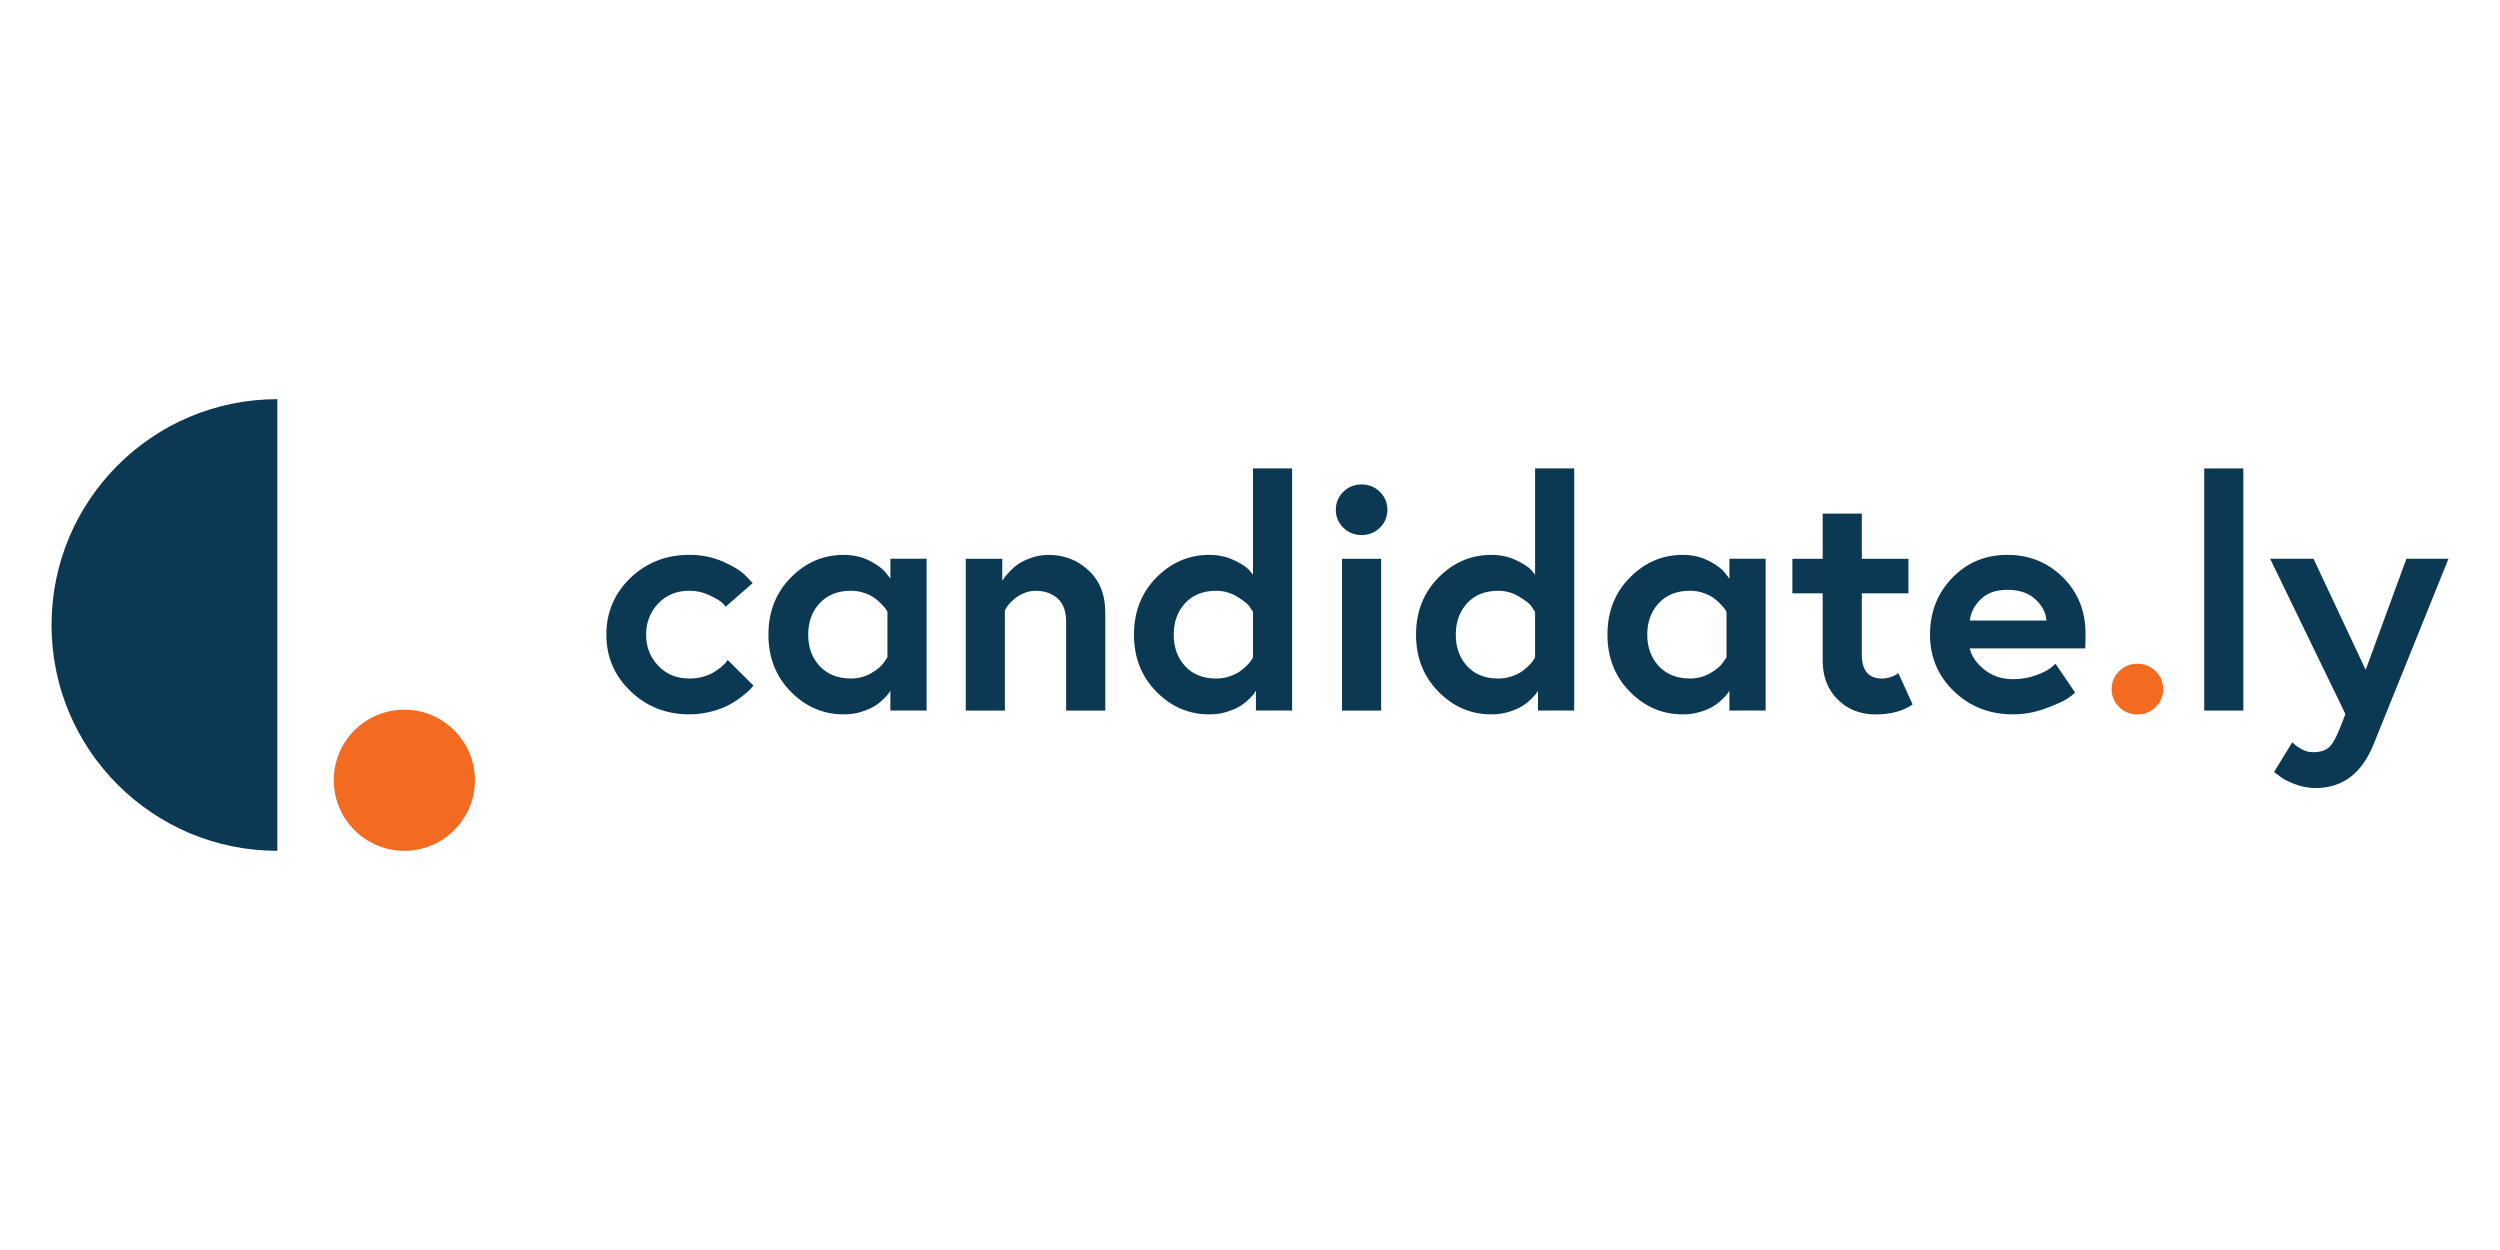 <?xml version="1.0" encoding="UTF-8"?>
<svg xmlns="http://www.w3.org/2000/svg" id="Layer_1" viewBox="0 0 1000 500">
  <defs>
    <style>.cls-1{fill:#f36b21;}.cls-2{fill:#0b3954;}</style>
  </defs>
  <path class="cls-2" d="M275.8,271.41c2,0,3.87-.26,5.61-.77,1.74-.51,3.17-1.13,4.3-1.86,1.13-.73,2.13-1.45,3-2.18,.87-.73,1.48-1.34,1.83-1.86l.52-.77,10.31,10.25c-.26,.34-.61,.77-1.04,1.28-.43,.51-1.48,1.43-3.13,2.75-1.65,1.33-3.39,2.5-5.22,3.52-1.83,1.03-4.2,1.95-7.11,2.75-2.91,.81-5.94,1.22-9.07,1.22-9.31,0-17.18-3.09-23.61-9.29-6.44-6.19-9.65-13.73-9.65-22.61s3.22-16.53,9.65-22.68c6.43-6.15,14.3-9.23,23.61-9.23,4.87,0,9.41,.94,13.63,2.82,4.22,1.88,7.19,3.76,8.93,5.64l2.74,2.82-10.83,9.48c-.35-.51-.89-1.11-1.63-1.79-.74-.68-2.37-1.62-4.89-2.82-2.52-1.19-5.18-1.79-7.96-1.79-5.13,0-9.31,1.71-12.52,5.13-3.22,3.42-4.83,7.56-4.83,12.43s1.61,9.01,4.83,12.43c3.22,3.42,7.39,5.13,12.52,5.13Z"></path>
  <path class="cls-2" d="M356.15,223.5h14.48v60.72h-14.48v-7.94c-.17,.26-.39,.6-.65,1.02-.26,.43-.96,1.2-2.09,2.31-1.13,1.11-2.35,2.07-3.65,2.88-1.31,.81-3.05,1.56-5.22,2.24-2.17,.69-4.52,1.02-7.04,1.02-8.17,0-15.24-3.03-21.2-9.1-5.96-6.06-8.93-13.66-8.93-22.8s2.98-16.74,8.93-22.8c5.95-6.06,13.02-9.1,21.2-9.1,3.82,0,7.28,.79,10.37,2.37,3.08,1.58,5.24,3.18,6.46,4.81l1.83,2.31v-7.94h0Zm-1.17,39.46v-18.19c-.09-.26-.26-.58-.52-.96-.26-.39-.83-1.04-1.7-1.99-.87-.94-1.82-1.79-2.87-2.57-1.04-.77-2.42-1.45-4.11-2.05-1.7-.6-3.5-.9-5.41-.9-5.22,0-9.37,1.65-12.46,4.93-3.09,3.29-4.63,7.49-4.63,12.62s1.54,9.33,4.63,12.62c3.09,3.29,7.24,4.93,12.46,4.93,2.95,0,5.65-.71,8.09-2.12,2.43-1.41,4.13-2.84,5.09-4.29l1.44-2.05Z"></path>
  <path class="cls-2" d="M419.42,221.96c6.26,0,11.61,2.07,16.04,6.22,4.44,4.14,6.65,9.71,6.65,16.72v39.33h-15.65v-35.49c0-4.18-1.13-7.3-3.39-9.35-2.26-2.05-5.22-3.07-8.87-3.07-1.48,0-2.91,.28-4.3,.83-1.39,.56-2.57,1.2-3.52,1.92-.96,.73-1.78,1.47-2.48,2.24-.7,.77-1.17,1.41-1.43,1.92l-.52,.9v40.1h-15.65v-60.72h14.61v8.84c.17-.26,.41-.62,.72-1.09,.3-.47,1-1.3,2.09-2.5,1.08-1.2,2.28-2.24,3.59-3.14,1.31-.9,3.04-1.73,5.22-2.49,2.17-.77,4.47-1.16,6.91-1.16Z"></path>
  <path class="cls-2" d="M516.85,187.37v96.85h-14.48v-7.94c-.18,.26-.39,.6-.65,1.02-.26,.43-.96,1.2-2.09,2.31-1.13,1.11-2.35,2.07-3.65,2.88-1.3,.82-3.05,1.56-5.22,2.24-2.17,.69-4.52,1.02-7.05,1.02-8.17,0-15.24-3.03-21.19-9.1-5.96-6.06-8.93-13.66-8.93-22.8s2.98-16.74,8.93-22.8c5.95-6.06,13.02-9.1,21.19-9.1,3.48,0,6.68,.66,9.59,1.99,2.91,1.33,4.98,2.63,6.2,3.91l1.7,2.05v-42.53h15.65Zm-15.65,75.59v-18.19c-.35-.6-.85-1.36-1.5-2.31-.65-.94-2.26-2.2-4.83-3.78-2.57-1.58-5.37-2.37-8.41-2.37-5.22,0-9.35,1.65-12.39,4.93-3.05,3.29-4.57,7.49-4.57,12.62s1.52,9.33,4.57,12.62c3.04,3.29,7.17,4.93,12.39,4.93,1.91,0,3.74-.3,5.48-.9,1.74-.6,3.15-1.3,4.24-2.11,1.09-.81,2.02-1.62,2.81-2.44,.78-.81,1.35-1.51,1.7-2.11l.52-.89Z"></path>
  <path class="cls-2" d="M537.33,211.08c-2-1.96-3-4.36-3-7.18s1-5.21,3-7.17c2-1.96,4.44-2.95,7.31-2.95s5.3,.98,7.31,2.95c2,1.96,3,4.36,3,7.17s-1,5.21-3,7.18c-2,1.96-4.44,2.94-7.31,2.94s-5.31-.98-7.31-2.94Zm-.52,73.15v-60.72h15.65v60.72h-15.65Z"></path>
  <path class="cls-2" d="M629.68,187.37v96.85h-14.48v-7.94c-.18,.26-.39,.6-.65,1.02-.26,.43-.96,1.2-2.08,2.31-1.14,1.11-2.35,2.07-3.65,2.88-1.31,.82-3.05,1.56-5.22,2.24-2.18,.69-4.53,1.02-7.05,1.02-8.18,0-15.24-3.03-21.19-9.1-5.96-6.06-8.94-13.66-8.94-22.8s2.98-16.74,8.94-22.8c5.95-6.06,13.02-9.1,21.19-9.1,3.48,0,6.68,.66,9.59,1.99,2.91,1.33,4.98,2.63,6.2,3.91l1.7,2.05v-42.53h15.65Zm-15.65,75.59v-18.19c-.35-.6-.85-1.36-1.5-2.31-.65-.94-2.26-2.2-4.83-3.78-2.57-1.58-5.37-2.37-8.42-2.37-5.22,0-9.35,1.65-12.39,4.93-3.04,3.29-4.57,7.49-4.57,12.62s1.52,9.33,4.57,12.62c3.04,3.29,7.18,4.93,12.39,4.93,1.91,0,3.74-.3,5.48-.9,1.74-.6,3.15-1.3,4.24-2.11,1.09-.81,2.02-1.62,2.81-2.44,.78-.81,1.34-1.51,1.69-2.11l.52-.89Z"></path>
  <path class="cls-2" d="M691.77,223.5h14.48v60.72h-14.48v-7.94c-.18,.26-.39,.6-.66,1.02-.26,.43-.95,1.2-2.08,2.31-1.13,1.11-2.35,2.07-3.65,2.88-1.31,.81-3.04,1.56-5.22,2.24-2.17,.69-4.53,1.02-7.05,1.02-8.17,0-15.24-3.03-21.19-9.1-5.96-6.06-8.94-13.66-8.94-22.8s2.98-16.74,8.94-22.8c5.96-6.06,13.02-9.1,21.19-9.1,3.83,0,7.28,.79,10.37,2.37,3.08,1.58,5.24,3.18,6.46,4.81l1.83,2.31v-7.94Zm-1.17,39.46v-18.19c-.09-.26-.27-.58-.52-.96-.27-.39-.83-1.04-1.7-1.99-.87-.94-1.82-1.79-2.87-2.57-1.04-.77-2.41-1.45-4.11-2.05-1.69-.6-3.5-.9-5.41-.9-5.22,0-9.37,1.65-12.46,4.93-3.08,3.29-4.63,7.49-4.63,12.62s1.55,9.33,4.63,12.62c3.08,3.29,7.24,4.93,12.46,4.93,2.95,0,5.65-.71,8.09-2.12,2.43-1.41,4.13-2.84,5.09-4.29l1.44-2.05Z"></path>
  <path class="cls-2" d="M716.95,237.34v-13.83h12.13v-18.07h15.65v18.07h18.65v13.83h-18.65v24.47c0,6.4,2.69,9.61,8.09,9.61,1.05,0,2.11-.17,3.19-.51,1.09-.34,1.89-.68,2.41-1.03l.91-.64,5.74,12.56c-3.91,2.65-8.87,3.97-14.87,3.97s-11.14-1.98-15.13-5.96c-4-3.97-6-9.16-6-15.57v-26.9h-12.13Z"></path>
  <path class="cls-2" d="M803.04,221.96c8.69,0,16.06,2.99,22.11,8.97,6.04,5.98,9.07,13.54,9.07,22.68,0,2.31-.05,4.23-.13,5.76h-46.18c.69,3.08,2.63,5.89,5.8,8.46,3.17,2.56,7.02,3.84,11.54,3.84,3.22,0,6.24-.51,9.07-1.54,2.82-1.02,4.85-2.05,6.07-3.07l1.83-1.54,7.83,11.53c-.7,.68-1.74,1.5-3.13,2.43-1.39,.94-4.24,2.22-8.55,3.84-4.3,1.62-8.68,2.43-13.11,2.43-9.39,0-17.28-3.07-23.67-9.22-6.39-6.15-9.59-13.71-9.59-22.68s2.95-16.53,8.87-22.68c5.91-6.15,13.3-9.23,22.18-9.23Zm-15.13,26.26h30.66c-.18-3.08-1.63-5.89-4.37-8.45-2.74-2.56-6.46-3.84-11.15-3.84s-8.2,1.26-10.76,3.78c-2.57,2.52-4.03,5.36-4.37,8.52Z"></path>
  <path class="cls-1" d="M847.65,282.82c-2-1.96-3-4.36-3-7.18s1-5.21,3-7.18c2-1.96,4.43-2.95,7.3-2.95s5.3,.98,7.31,2.95c2,1.97,3,4.36,3,7.18s-1,5.21-3,7.18c-2,1.96-4.43,2.95-7.31,2.95-2.87,0-5.3-.98-7.3-2.95Z"></path>
  <path class="cls-2" d="M881.69,284.23v-96.85h15.65v96.85h-15.65Z"></path>
  <path class="cls-2" d="M909.6,308.82l7.31-11.91c2.78,2.65,5.52,3.97,8.22,3.97s4.76-.57,6.2-1.73c1.44-1.15,2.89-3.57,4.37-7.24l2.48-6.28-30.13-62.13h17.35l20.87,44.45,16.3-44.45h16.83l-30,74.3c-4.7,11.62-12.44,17.42-23.22,17.42-2.79,0-5.57-.53-8.35-1.6-2.79-1.07-4.83-2.16-6.13-3.27l-2.09-1.54Z"></path>
  <path class="cls-1" d="M189.96,312.09c0,15.59-12.64,28.23-28.22,28.23s-28.23-12.64-28.23-28.23,12.64-28.22,28.23-28.22,28.22,12.64,28.22,28.22Z"></path>
  <path class="cls-2" d="M110.94,235.23v105.1c-49.89,0-90.33-40.44-90.33-90.33s40.44-90.33,90.33-90.33v75.56Z"></path>
</svg>

